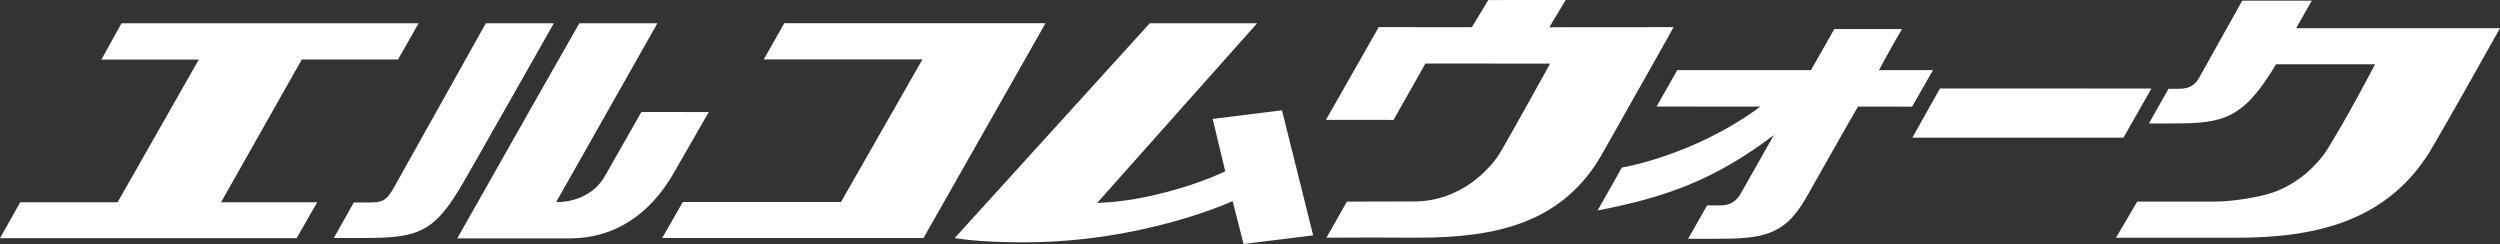 <?xml version="1.0" encoding="UTF-8"?>
<svg id="_レイヤー_2" data-name="レイヤー 2" xmlns="http://www.w3.org/2000/svg" viewBox="0 0 1047.86 102.27">
  <rect x="0" y="0" width="1047.86" height="102.27" fill="#333333" stroke="none"/>
  <defs>
    <style>
      .cls-1 {
        fill: #fff;
        stroke-width: 0px;
      }
    </style>
  </defs>
  <g id="_レイヤー_2-2" data-name=" レイヤー 2">
    <g id="_エルコムウォークLOGO" data-name=" エルコムウォークLOGO">
      <g>
        <path class="cls-1" d="M50.94,9.76h124.49c-.45.91-8.6,15.17-8.6,15.17h-40.33l-33.86,59.86h40.3l-8.62,15.05H0l8.47-15.05h40.81l34.04-59.81h-40.82l8.43-15.22h0Z"/>
        <path class="cls-1" d="M203.64,9.74l-39.29,70.21c-1.81,2.54-2.91,4.91-8.34,4.9-6.5-.02-7.69,0-7.69,0,0,0-7.93,14.02-8.4,14.9h12.56c22.86,0,29.54-2.19,41.7-23.23,7.92-13.72,37.95-66.76,37.95-66.76,0,0-28.49-.02-28.49-.02Z"/>
        <path class="cls-1" d="M275.54,9.76h-32.72c-3.05,5.23-20.1,35.29-51.17,90.16h47.07c19.05,0,33.76-10.18,43.65-27.36,6.18-10.71,14.7-25.59,14.7-25.59l-28.23-.03-15.82,27.76c-6.91,10.75-19.91,10-19.91,10l42.43-74.94h0Z"/>
        <polygon class="cls-1" points="328.73 9.73 438.23 9.73 387.09 99.75 277.54 99.75 286.2 84.68 352.49 84.68 386.64 24.89 320.13 24.89 328.73 9.73"/>
        <path class="cls-1" d="M481.91,9.76l-81.73,89.99s8.53,1.82,28.85,1.82c50.42,0,87.62-17.29,87.62-17.29,1.63,6.36,4.58,17.99,4.58,17.99l29.17-3.63-13.07-52.42-29.05,3.63,5.28,21.95c-8.06,3.76-18.69,7.57-32.43,10.56-11.83,2.56-21.27,2.69-21.27,2.69l67.04-75.29h-44.99Z"/>
        <path class="cls-1" d="M759.06,29.39l9.77-17.2h28.38c-2.98,4.88-9.67,17.2-9.67,17.2h22.67l-8.78,15.31-22.66-.02c-4.67,7.89-18.38,32.37-21.88,38.44-9.35,16.18-18.64,16.98-39.42,16.98h-9.92c.36-.68,7.98-14.01,7.98-14.01h5.83c3.61,0,6.51-1.7,8.38-5.17l13.77-24.31c-24.84,18.78-44.96,25.98-73.89,31.61l10.18-17.99s30.16-4.92,58.06-25.55l-43.52-.02,8.67-15.26h56.05Z"/>
        <path class="cls-1" d="M995.49,26.93c-1.19,2.25-9.88,19.02-18.38,33.02-5.75,10.25-15.32,17.66-24.5,20.75-6.08,2.05-17,3.81-24.67,3.81h-32.14l-8.9,15.14h50.46c34.17,0,65-7.2,83-39.36,7.75-13.34,17.39-30.38,27.5-48.48h-85.43l6.54-11.53h-29.15l-17.91,32.03c-1.37,2.48-3.4,4.9-8.34,4.9h-4.64s-7.76,13.65-8.23,14.53h10.01c21.17,0,29.51-1.72,43.28-24.8h41.51-.01Z"/>
        <path class="cls-1" d="M649.7,26.69s-17.07,30.91-21.01,37.42c-3.83,6.33-16.21,20.33-36,20.33-8.25,0-28.13.06-28.13.06l-8.6,15.12c31.39-.18,12.39,0,38.39,0,33,0,61-6.18,77.41-35.52,6.5-11.57,27.01-47.67,29.71-52.72l-52.07.04c1.51-2.49,5.07-8.48,6.84-11.42l-32.43.02-6.89,11.38-39.04-.02-22.12,38.85,28.32.03c2.6-4.49,13.38-23.64,13.38-23.64l52.23.05v.02Z"/>
        <polygon class="cls-1" points="890.04 57.69 801.55 57.69 813.12 37.08 901.75 37.1 890.04 57.69"/>
      </g>
    </g>
  </g>
</svg>